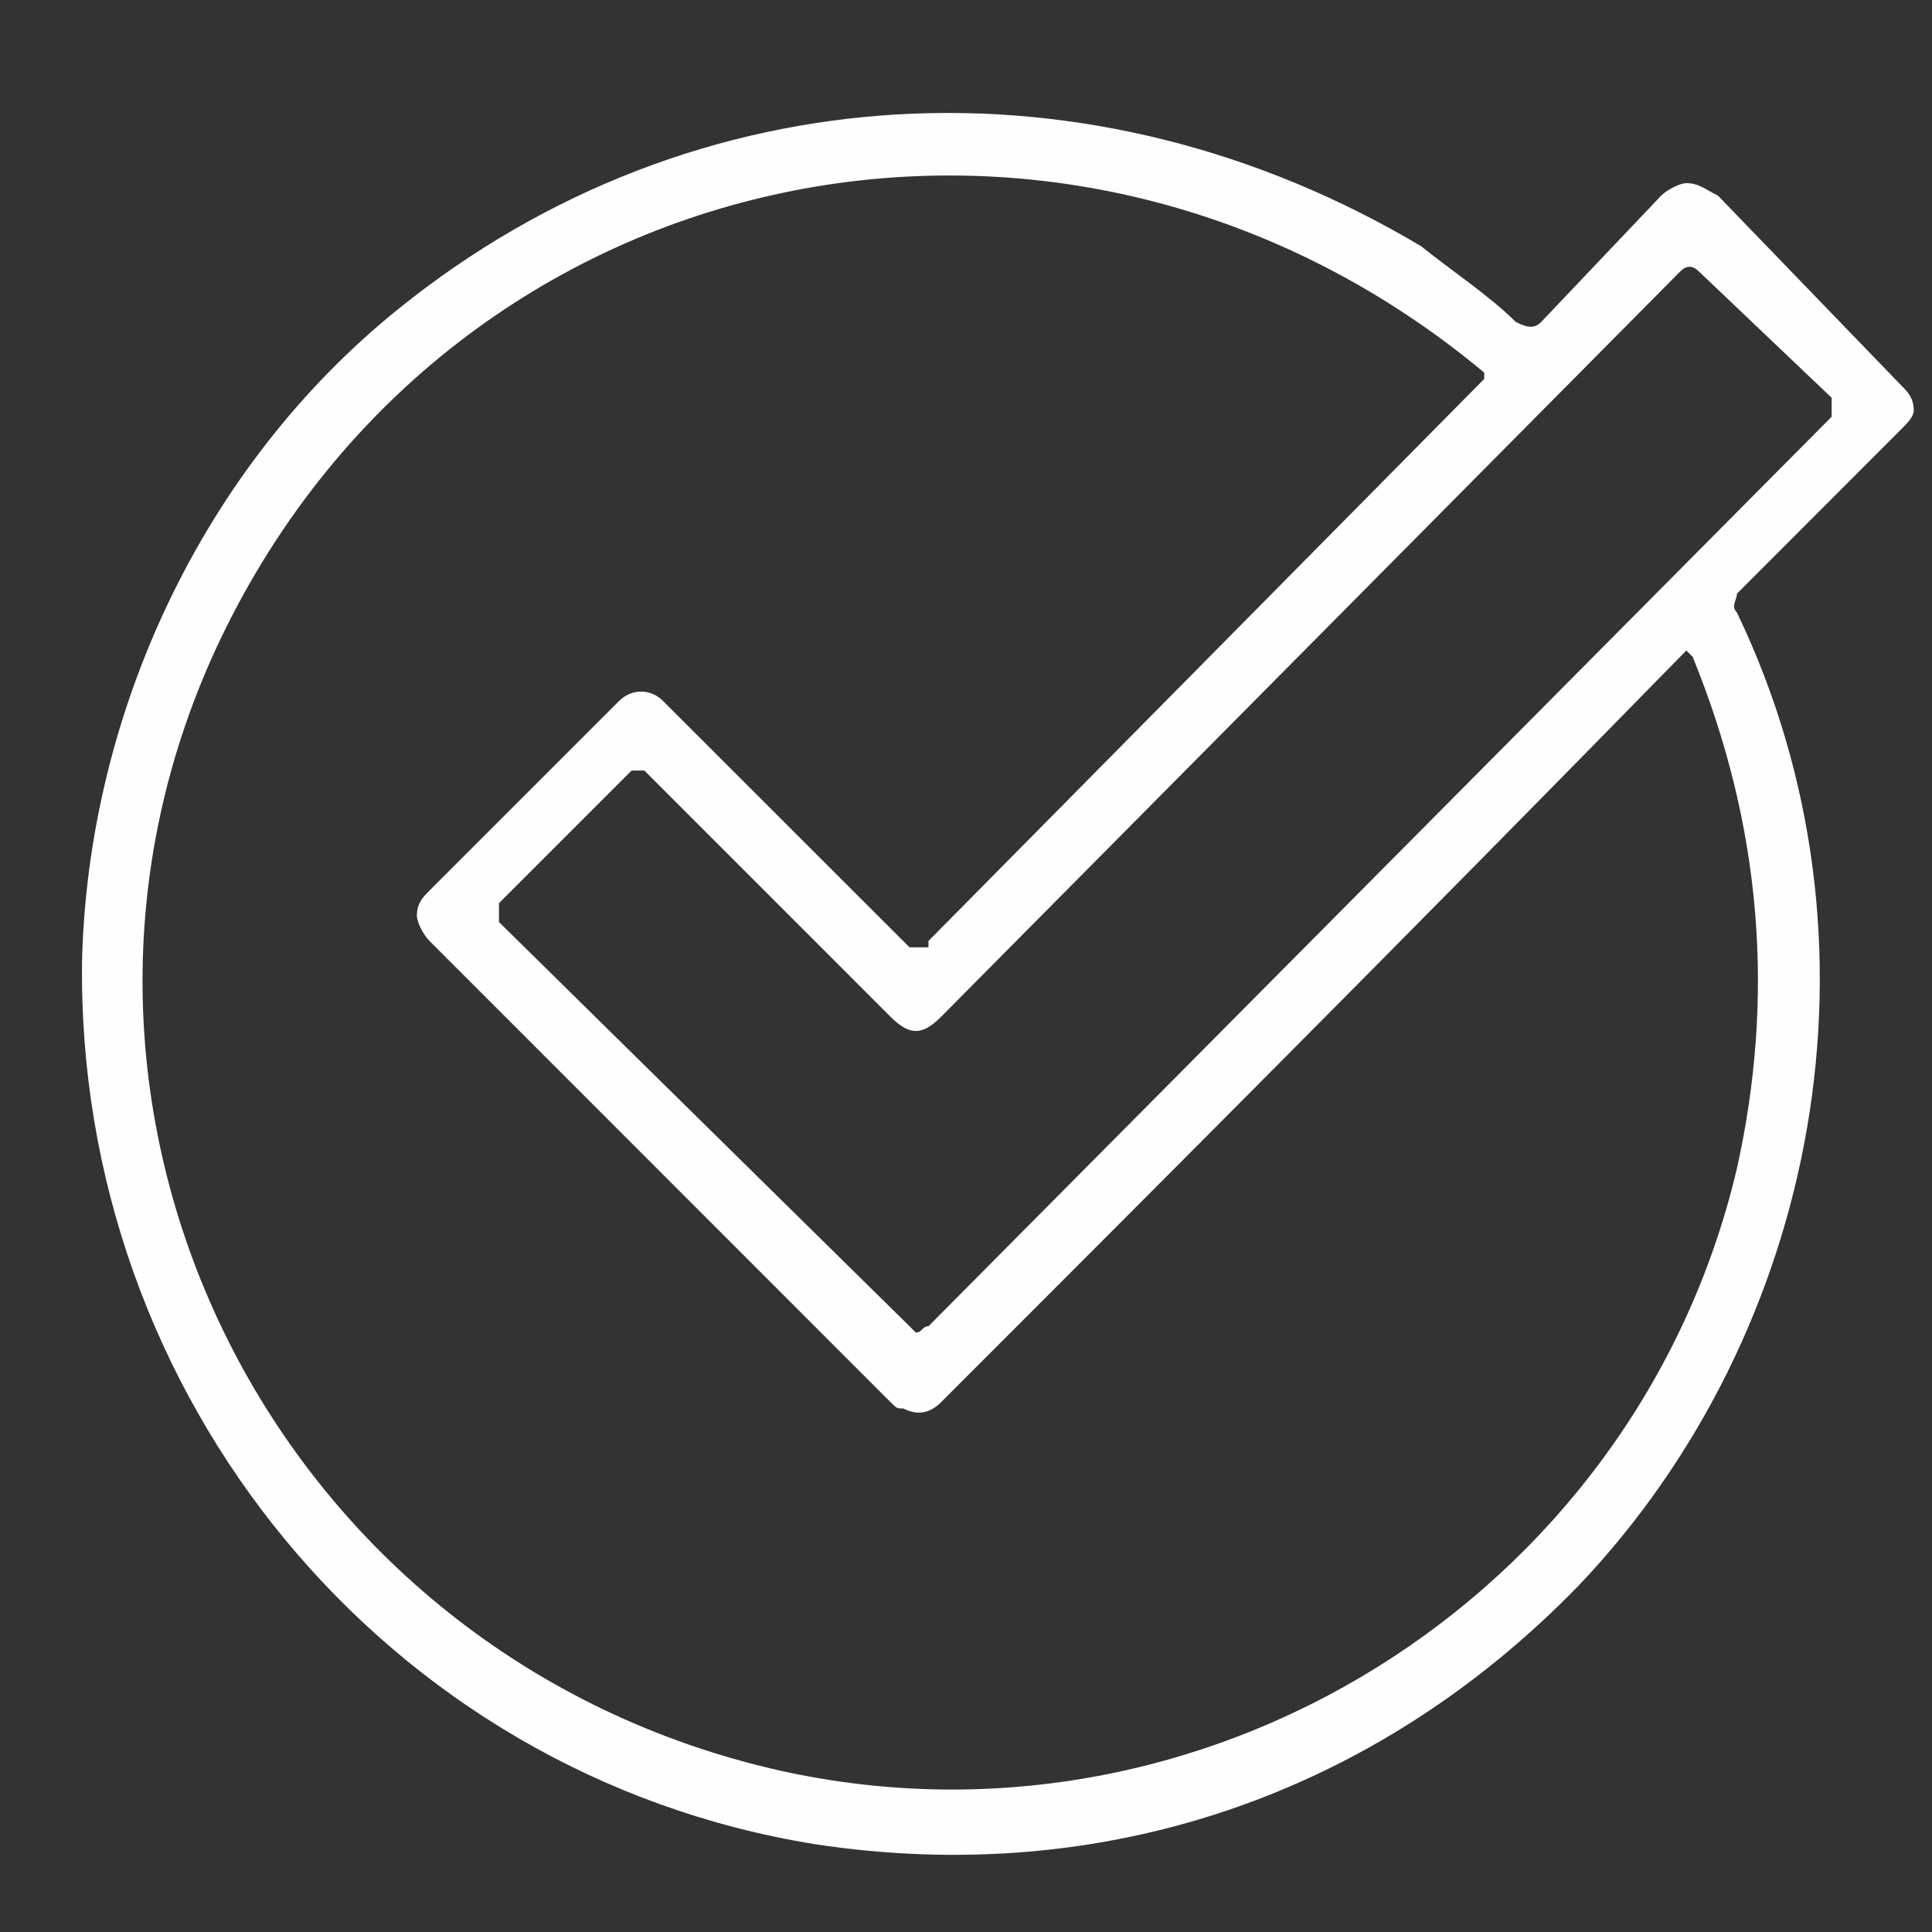 <?xml version="1.0" encoding="UTF-8"?>
<svg xmlns="http://www.w3.org/2000/svg" xmlns:xlink="http://www.w3.org/1999/xlink" width="70" zoomAndPan="magnify" viewBox="0 0 52.5 52.5" height="70" preserveAspectRatio="xMidYMid meet" version="1.0">
  <rect x="0" y="0" width="52.5" height="52.5" fill="#333333" stroke="none"/>
  <defs>
    <clipPath id="0cb6abe383">
      <path d="M 2 3 L 52.004 3 L 52.004 51 L 2 51 Z M 2 3 " clip-rule="nonzero"></path>
    </clipPath>
  </defs>
  <g clip-path="url(#0cb6abe383)">
    <path fill="#fefefe" d="M 41.879 8.75 L 45.141 5.316 C 45.312 5.148 45.656 4.977 45.824 4.977 C 46.168 4.977 46.34 5.148 46.684 5.316 L 51.66 10.469 C 51.832 10.641 52.004 10.809 52.004 11.152 C 52.004 11.324 51.832 11.496 51.66 11.668 L 47.199 16.133 C 47.199 16.305 47.027 16.473 47.199 16.645 C 51.488 25.57 49.43 36.211 42.906 43.078 C 37.414 48.742 30.035 51.316 22.141 50.113 C 10.469 48.227 2.059 37.93 2.23 26.086 C 2.402 19.391 5.492 12.699 10.812 8.406 C 18.879 1.887 29.691 1.371 38.617 6.691 C 39.477 7.379 40.504 8.062 41.191 8.75 C 41.535 8.922 41.707 8.922 41.879 8.75 Z M 24.543 38.273 C 24.371 38.273 24.371 38.273 24.199 38.102 L 11.672 25.57 C 11.5 25.398 11.328 25.055 11.328 24.883 C 11.328 24.543 11.5 24.371 11.672 24.199 L 16.82 19.051 C 17.164 18.707 17.68 18.707 18.02 19.051 L 24.715 25.742 C 24.887 25.742 25.059 25.742 25.23 25.742 C 25.23 25.742 25.23 25.57 25.23 25.57 L 40.332 10.297 C 40.332 10.297 40.332 10.125 40.332 10.125 C 29.008 0.684 12.359 4.117 6.008 17.332 C 0 29.863 7.207 44.793 20.938 48.055 C 32.609 50.801 44.453 43.422 47.199 31.75 C 48.23 27.117 47.887 22.48 45.996 17.848 C 45.996 17.848 45.824 17.676 45.824 17.676 C 45.824 17.676 45.656 17.848 45.656 17.848 C 38.102 25.57 31.41 32.266 25.574 38.102 C 25.23 38.445 24.887 38.445 24.543 38.273 Z M 49.773 11.324 C 49.773 11.152 49.773 10.98 49.773 10.809 L 46.168 7.379 C 45.996 7.207 45.824 7.207 45.656 7.379 L 25.574 27.629 C 25.059 28.145 24.715 28.145 24.199 27.629 L 17.508 20.938 C 17.508 20.938 17.336 20.938 17.336 20.938 C 17.336 20.938 17.336 20.938 17.164 20.938 L 13.559 24.543 C 13.559 24.711 13.559 24.883 13.559 25.055 L 24.715 36.039 C 24.715 36.039 24.887 36.211 24.887 36.211 C 25.059 36.211 25.059 36.039 25.23 36.039 Z M 49.773 11.324 " fill-opacity="1" fill-rule="evenodd"></path>
  </g>
</svg>
